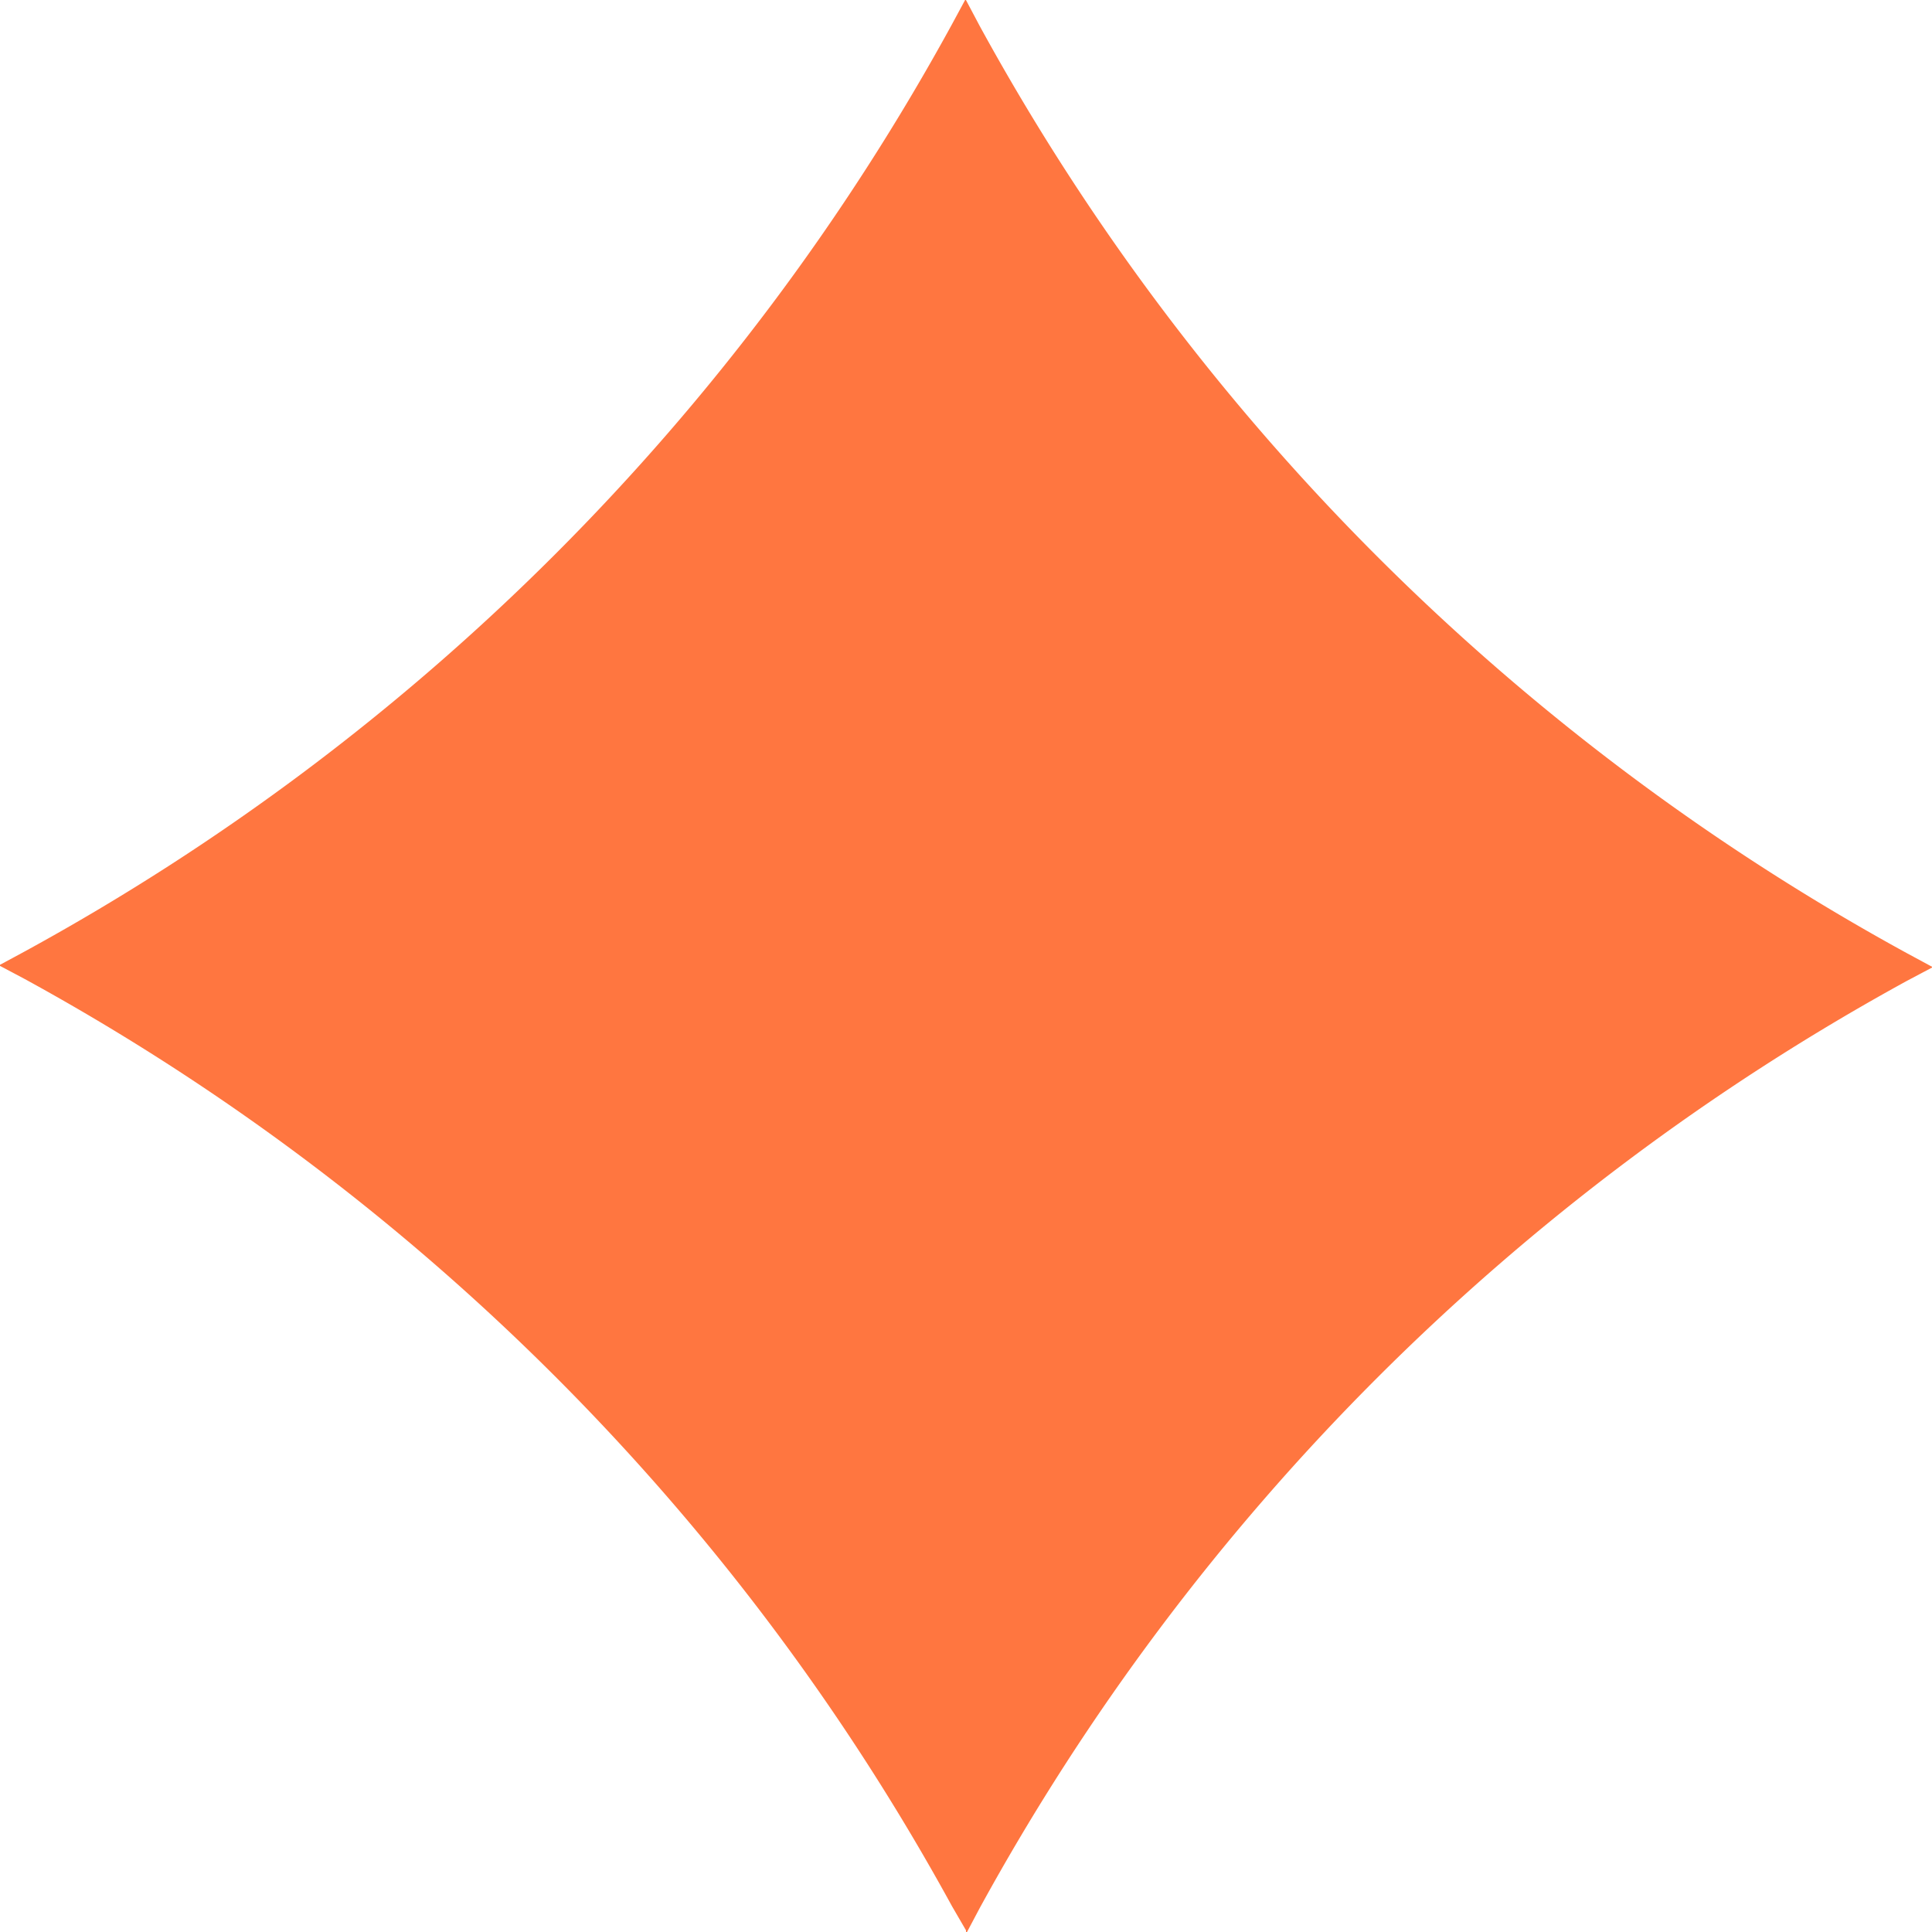 <?xml version="1.0" encoding="utf-8"?>
<svg xmlns="http://www.w3.org/2000/svg" width="15" height="15.002" viewBox="0 0 15 15.002">
  <path id="Path_48859" data-name="Path 48859" d="M-3899.5-11843l.106.2a18.109,18.109,0,0,0,7.2,7.2l.2.108-.2.106a18.138,18.138,0,0,0-7.2,7.2l-.106.2Zm-.108,14.8a18.114,18.114,0,0,0-7.2-7.2l-.2-.106.2-.108a18.084,18.084,0,0,0,7.2-7.2l.108-.2v15Z" transform="translate(3907 11843.001)" fill="#ff7640"/>
</svg>
